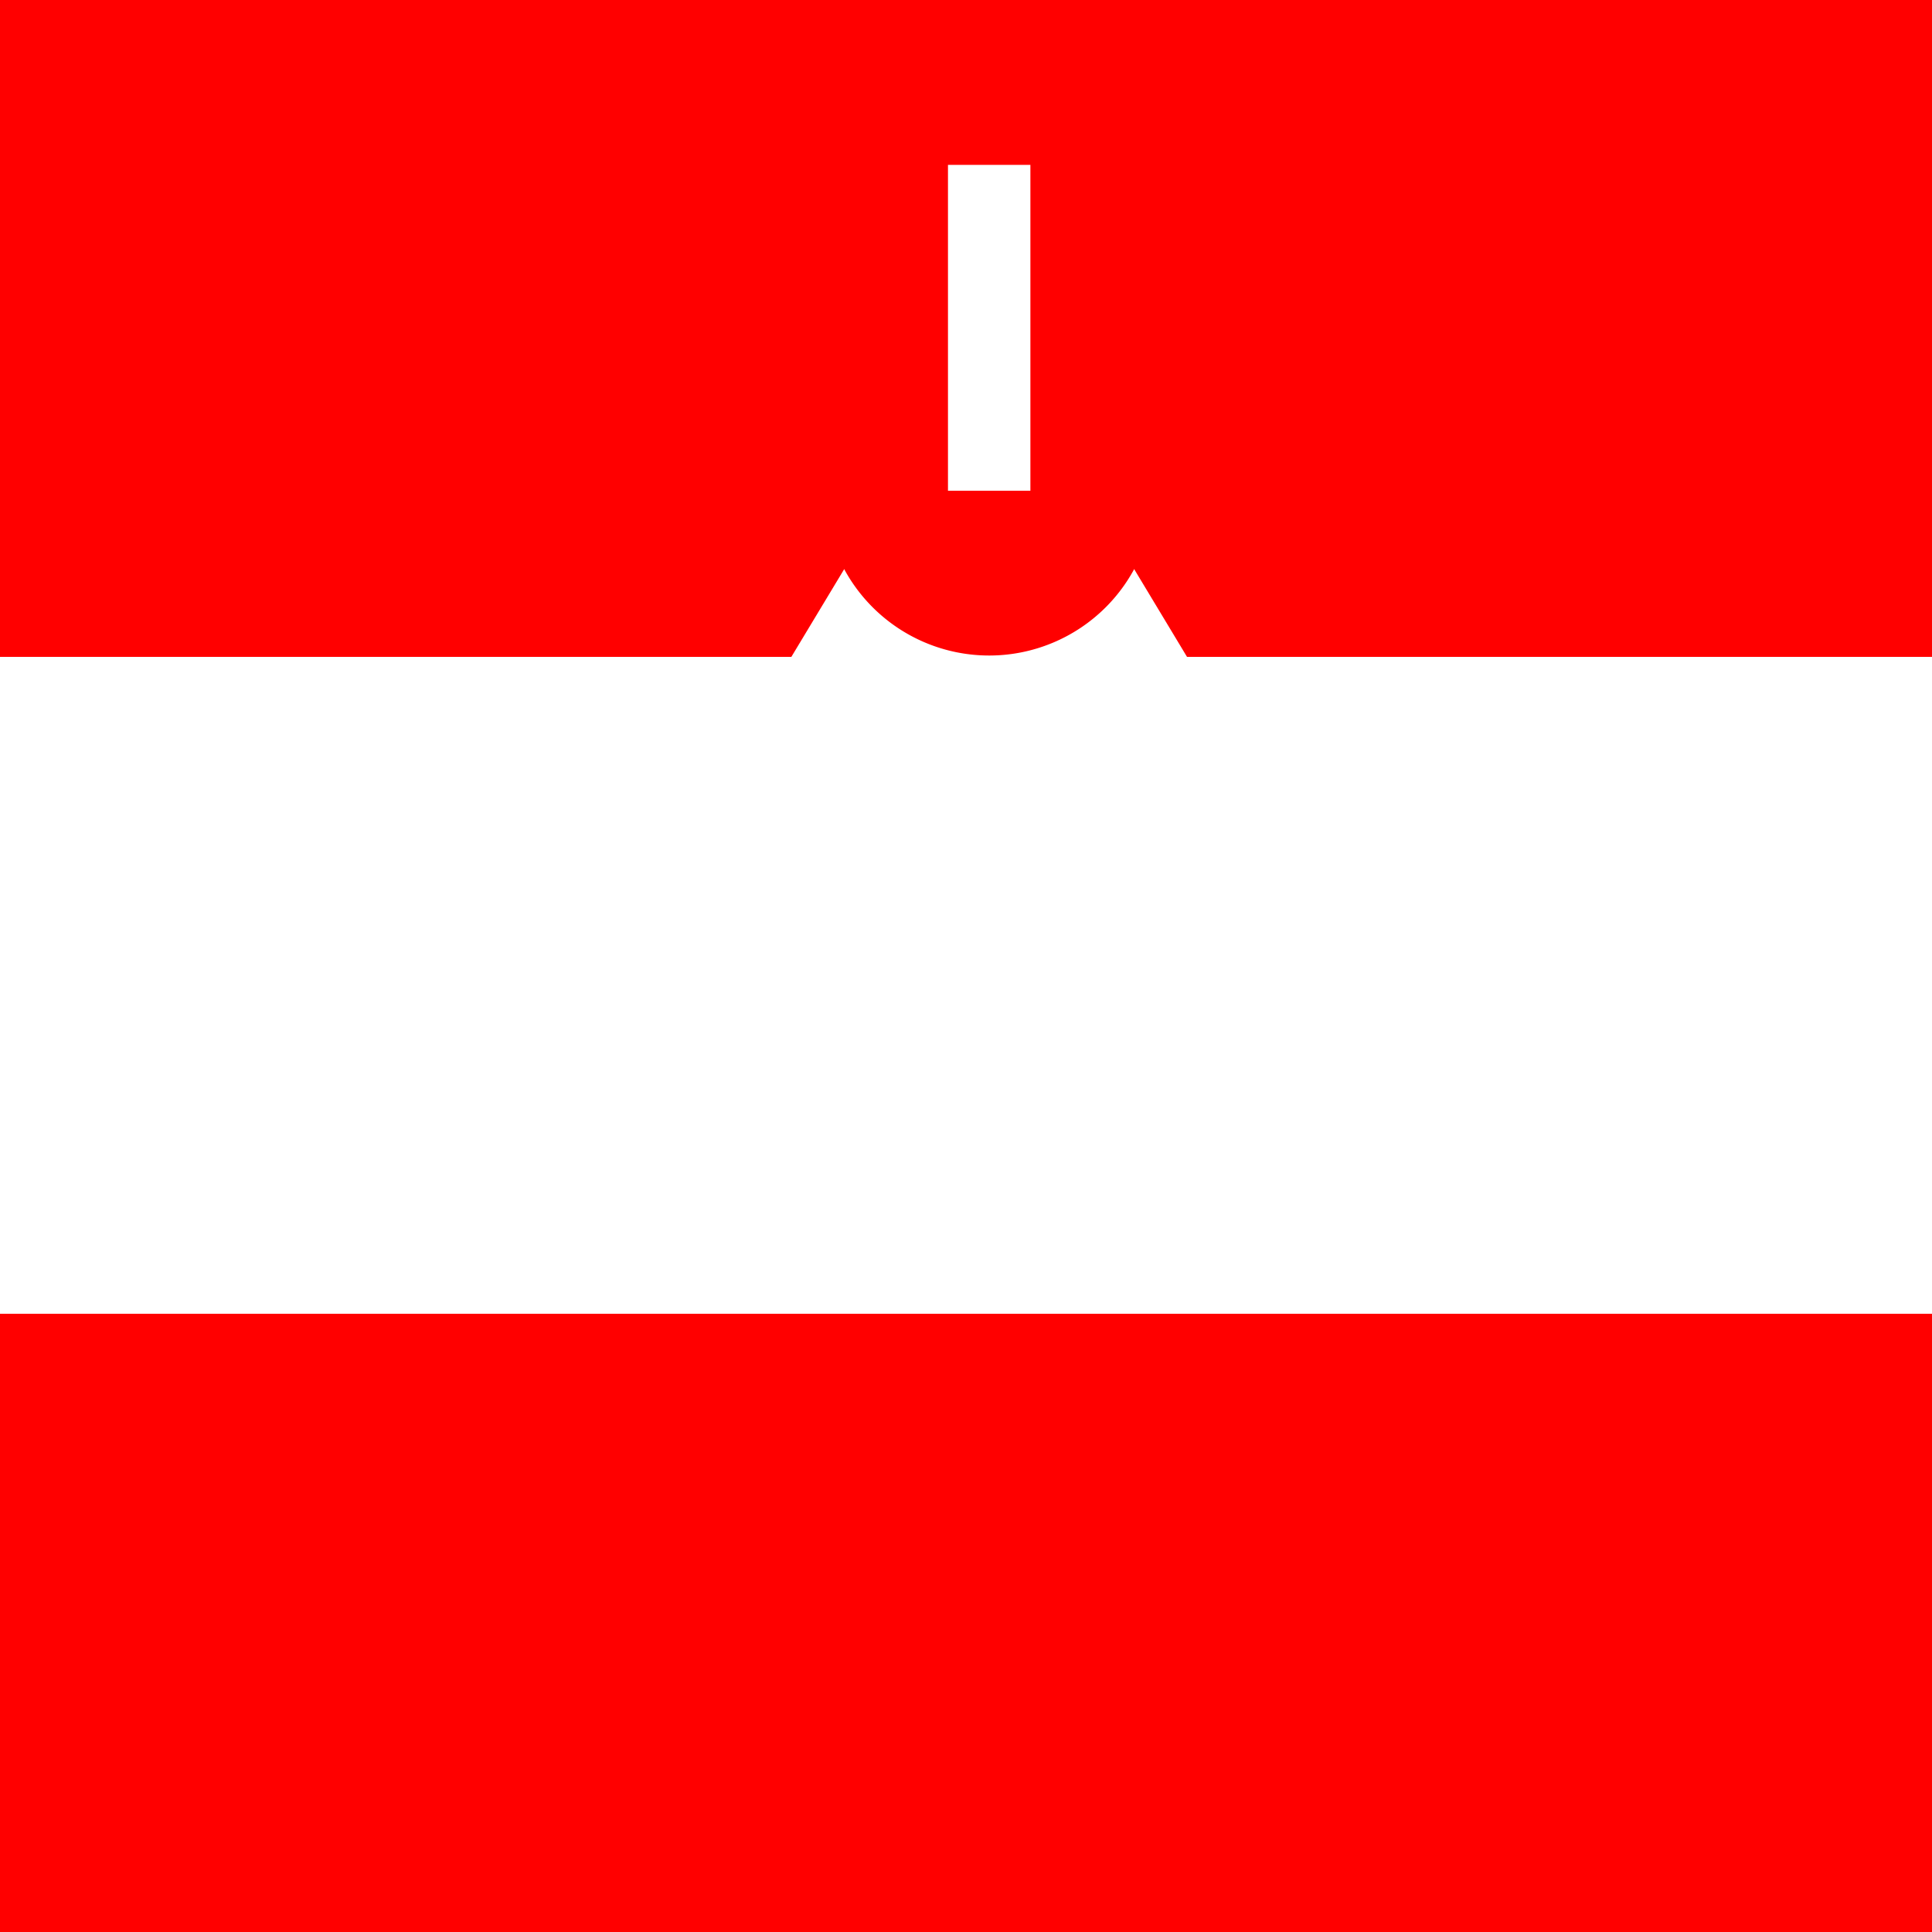 <!--

Generated by DrawGPT.
Free, open source, AI generated images in SVG, PNG, and HTML Canvas format.
https://drawgpt.ai

Created: 2023-09-26T08:11:58.747Z
Link: https://drawgpt.ai/prompt/38197/

-->
<svg xmlns="http://www.w3.org/2000/svg" xmlns:xlink="http://www.w3.org/1999/xlink" width="500" height="500"><rect width="100%" height="100%" fill="#333333" stroke="none"/><defs/><g><rect fill="#FF0000" stroke="none" x="0" y="0" width="512" height="170"/><rect fill="#FFFFFF" stroke="none" x="0" y="170" width="512" height="170"/><rect fill="#FF0000" stroke="none" x="0" y="340" width="512" height="170"/><path fill="#FFFFFF" stroke="none" paint-order="stroke fill markers" d=" M 256 85 L 307.2 170 L 204.8 170 Z"/><path fill="#FF0000" stroke="none" paint-order="stroke fill markers" d=" M 298.67 127 A 42.67 42.67 0 1 1 298.67 126.957"/><path fill="none" stroke="#FFFFFF" paint-order="fill stroke markers" d=" M 256 127 L 256 42.67" stroke-miterlimit="10" stroke-width="21.33" stroke-dasharray=""/></g></svg>